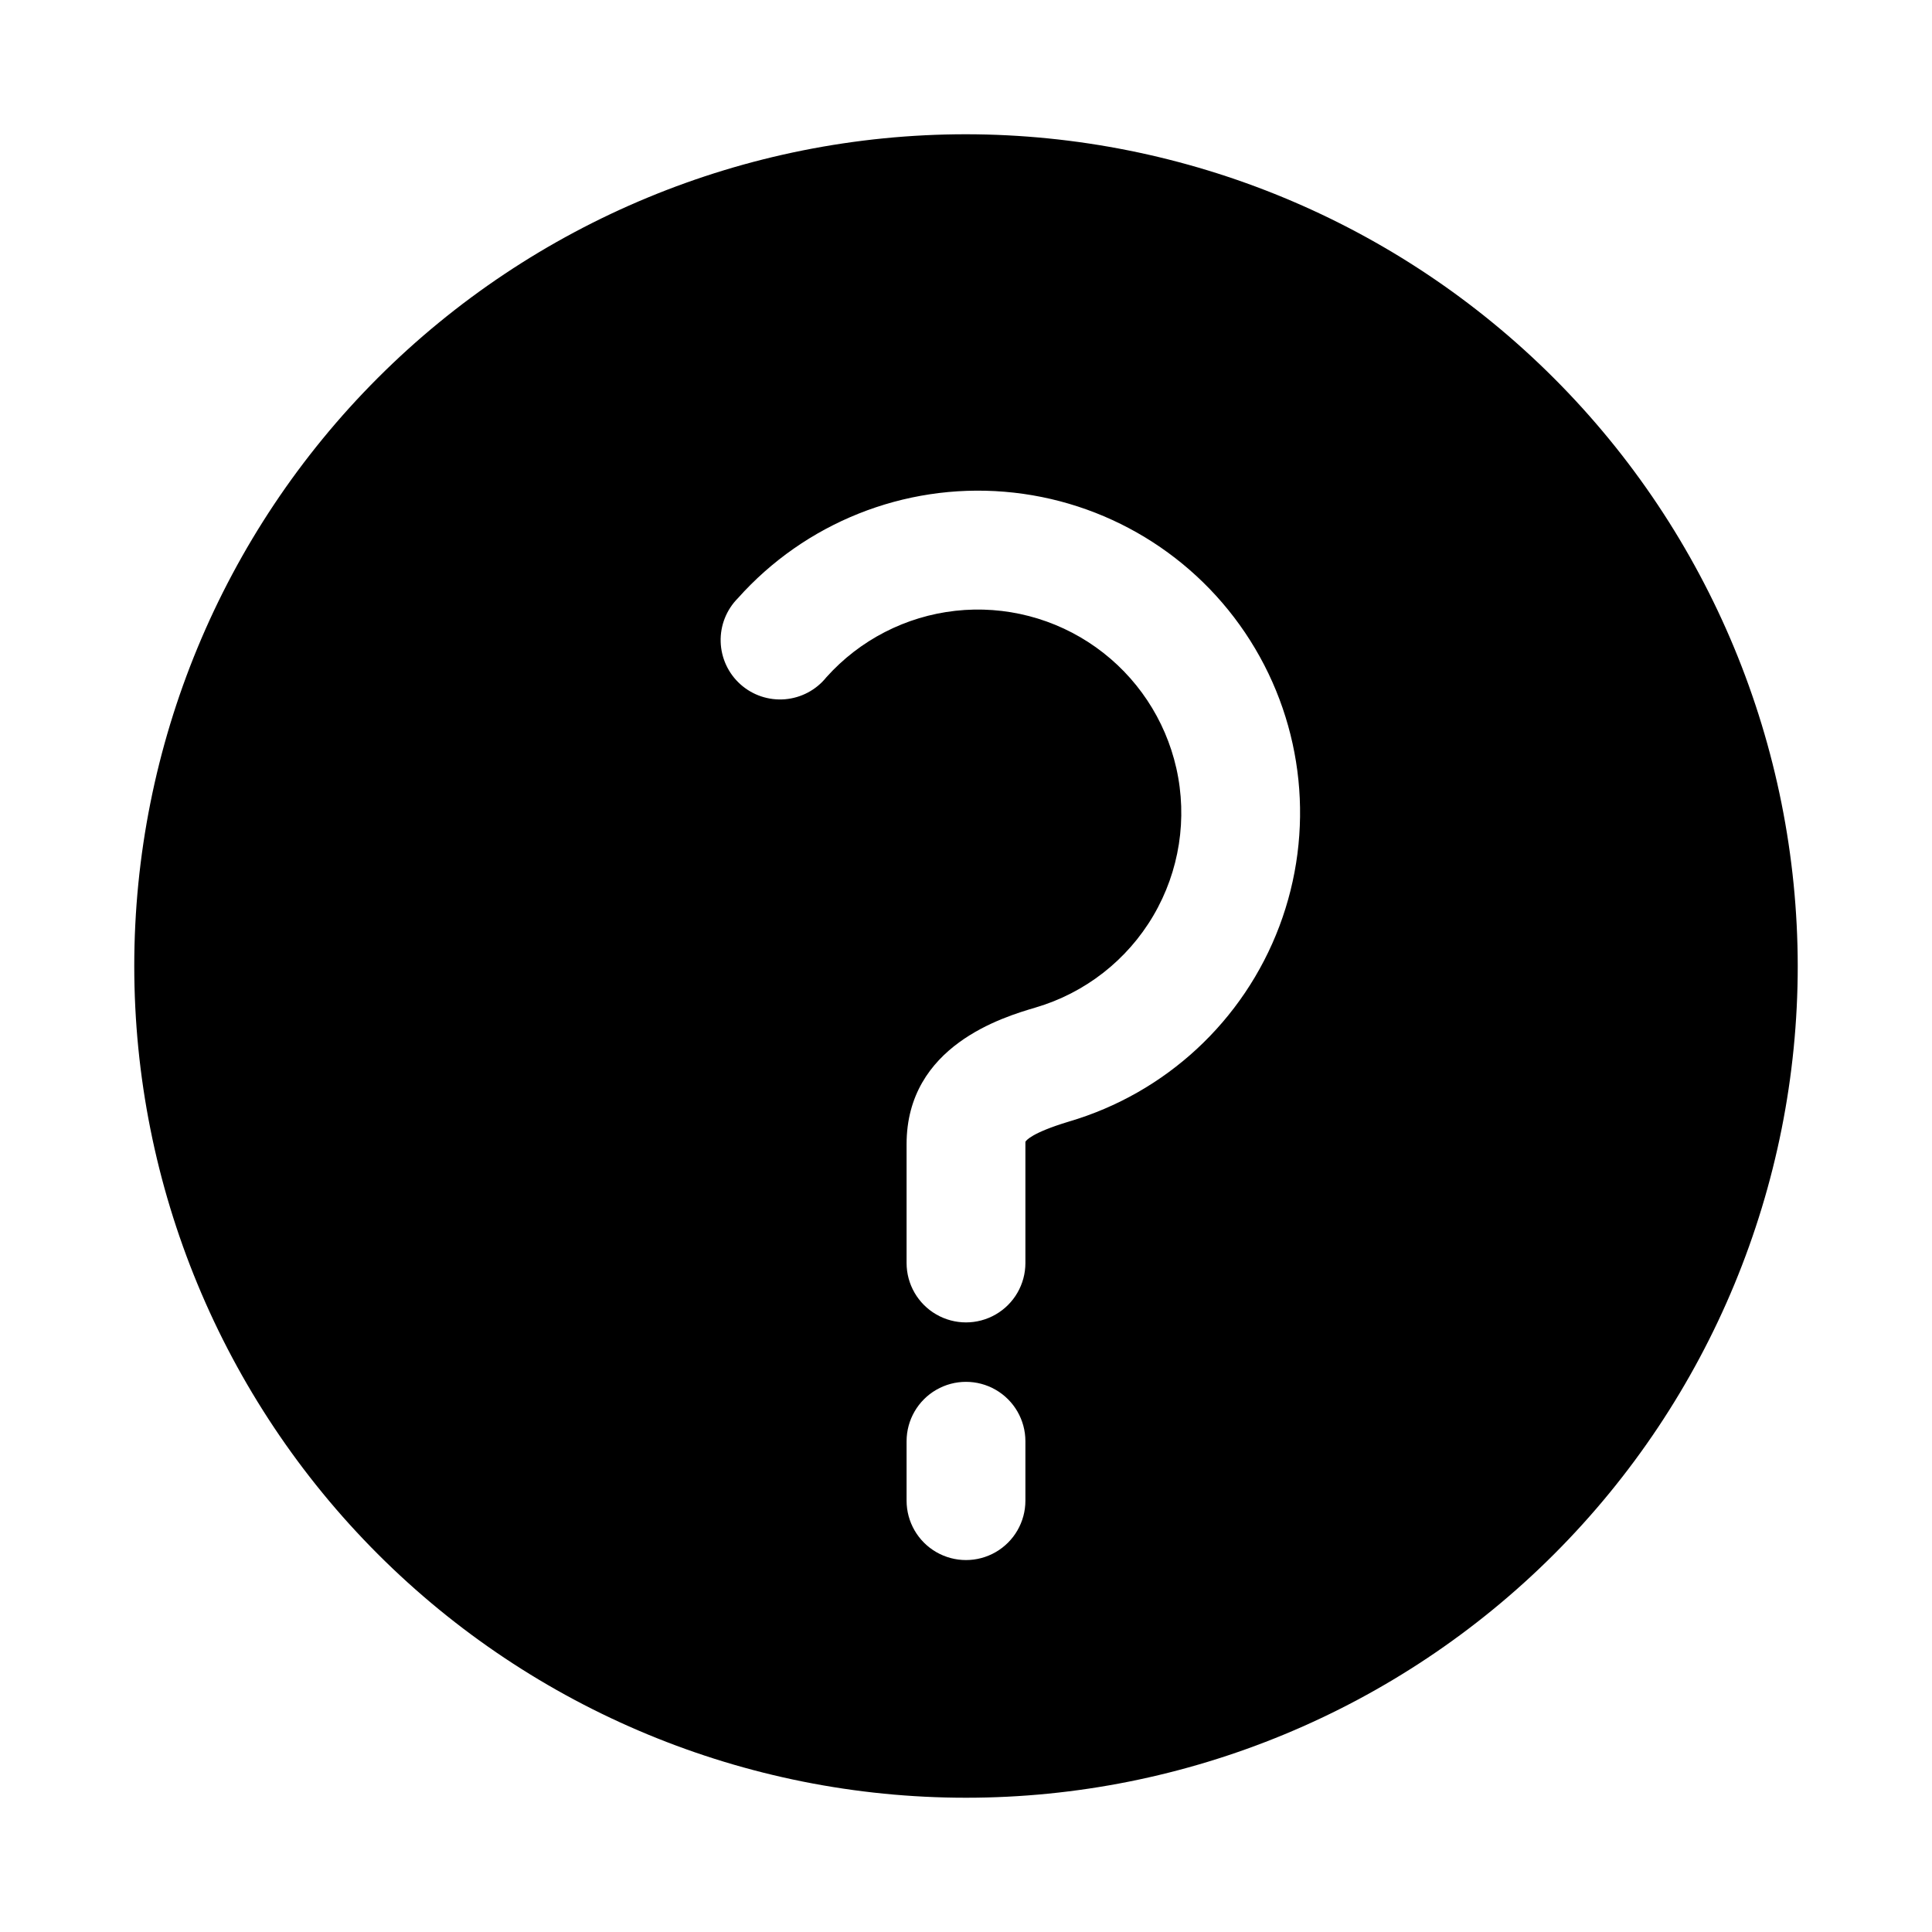 <?xml version="1.0" encoding="UTF-8"?>
<!-- Uploaded to: ICON Repo, www.iconrepo.com, Generator: ICON Repo Mixer Tools -->
<svg fill="#000000" width="800px" height="800px" version="1.1" viewBox="144 144 512 512" xmlns="http://www.w3.org/2000/svg">
 <path d="m400 179.58c-58.461 0-114.52 23.223-155.86 64.559s-64.559 97.398-64.559 155.86c0 58.457 23.223 114.52 64.559 155.86 41.336 41.336 97.398 64.559 155.86 64.559 58.457 0 114.52-23.223 155.86-64.559 41.336-41.336 64.559-97.398 64.559-155.86-0.062-58.441-23.305-114.47-64.625-155.79-41.324-41.324-97.352-64.566-155.79-64.629zm15.742 362.11c0 5.625-3 10.82-7.871 13.633s-10.875 2.812-15.746 0-7.871-8.008-7.871-13.633v-15.746c0-5.625 3-10.82 7.871-13.633s10.875-2.812 15.746 0 7.871 8.008 7.871 13.633zm11.492-100.45c-9.918 2.992-11.336 5.039-11.492 5.352v32.117c0 5.625-3 10.824-7.871 13.633-4.871 2.812-10.875 2.812-15.746 0-4.871-2.809-7.871-8.008-7.871-13.633v-31.488c0-26.137 25.664-33.691 34.164-36.211 13.121-3.848 24.285-12.551 31.219-24.34 6.93-11.785 9.109-25.77 6.098-39.109-2.926-12.93-10.508-24.332-21.309-32.023-10.797-7.691-24.051-11.137-37.227-9.672s-25.352 7.734-34.199 17.609c-2.703 3.367-6.672 5.477-10.977 5.836-4.305 0.355-8.566-1.07-11.785-3.945-3.223-2.875-5.121-6.949-5.254-11.266-0.133-4.32 1.516-8.5 4.559-11.566 17.828-19.977 44.004-30.422 70.688-28.215 26.684 2.207 50.785 16.809 65.094 39.441 14.309 22.633 17.168 50.668 7.715 75.719-9.449 25.055-30.113 44.219-55.805 51.758z"/>
</svg>